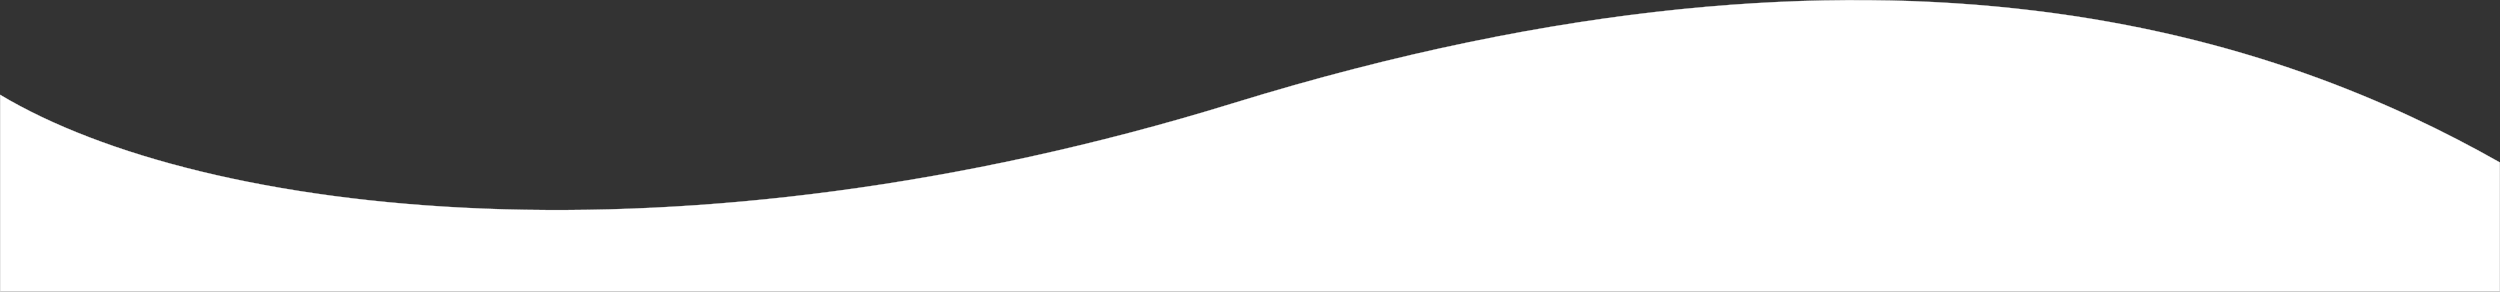 <?xml version="1.0" encoding="UTF-8"?>
<svg id="Layer_1" xmlns="http://www.w3.org/2000/svg" version="1.1" viewBox="0 0 8191.08 955.2">
  <rect x="0" y="0" width="8191.08" height="955.2" fill="#333333" stroke="none"/>
  <!-- Generator: Adobe Illustrator 29.8.1, SVG Export Plug-In . SVG Version: 2.1.1 Build 2)  -->
  <defs>
    <style>
      .st0 {
        fill: #fff;
        stroke: #fff;
        stroke-miterlimit: 3.69;
        stroke-width: .92px;
      }
    </style>
  </defs>
  <path class="st0" d="M4039.68,338.4C2222.09,898.43,666.66,708.66.46,310.7v644.04h8190.15v-422.43c-703.44-397.97-1978.29-863.34-4150.94-193.9Z"/>
</svg>
